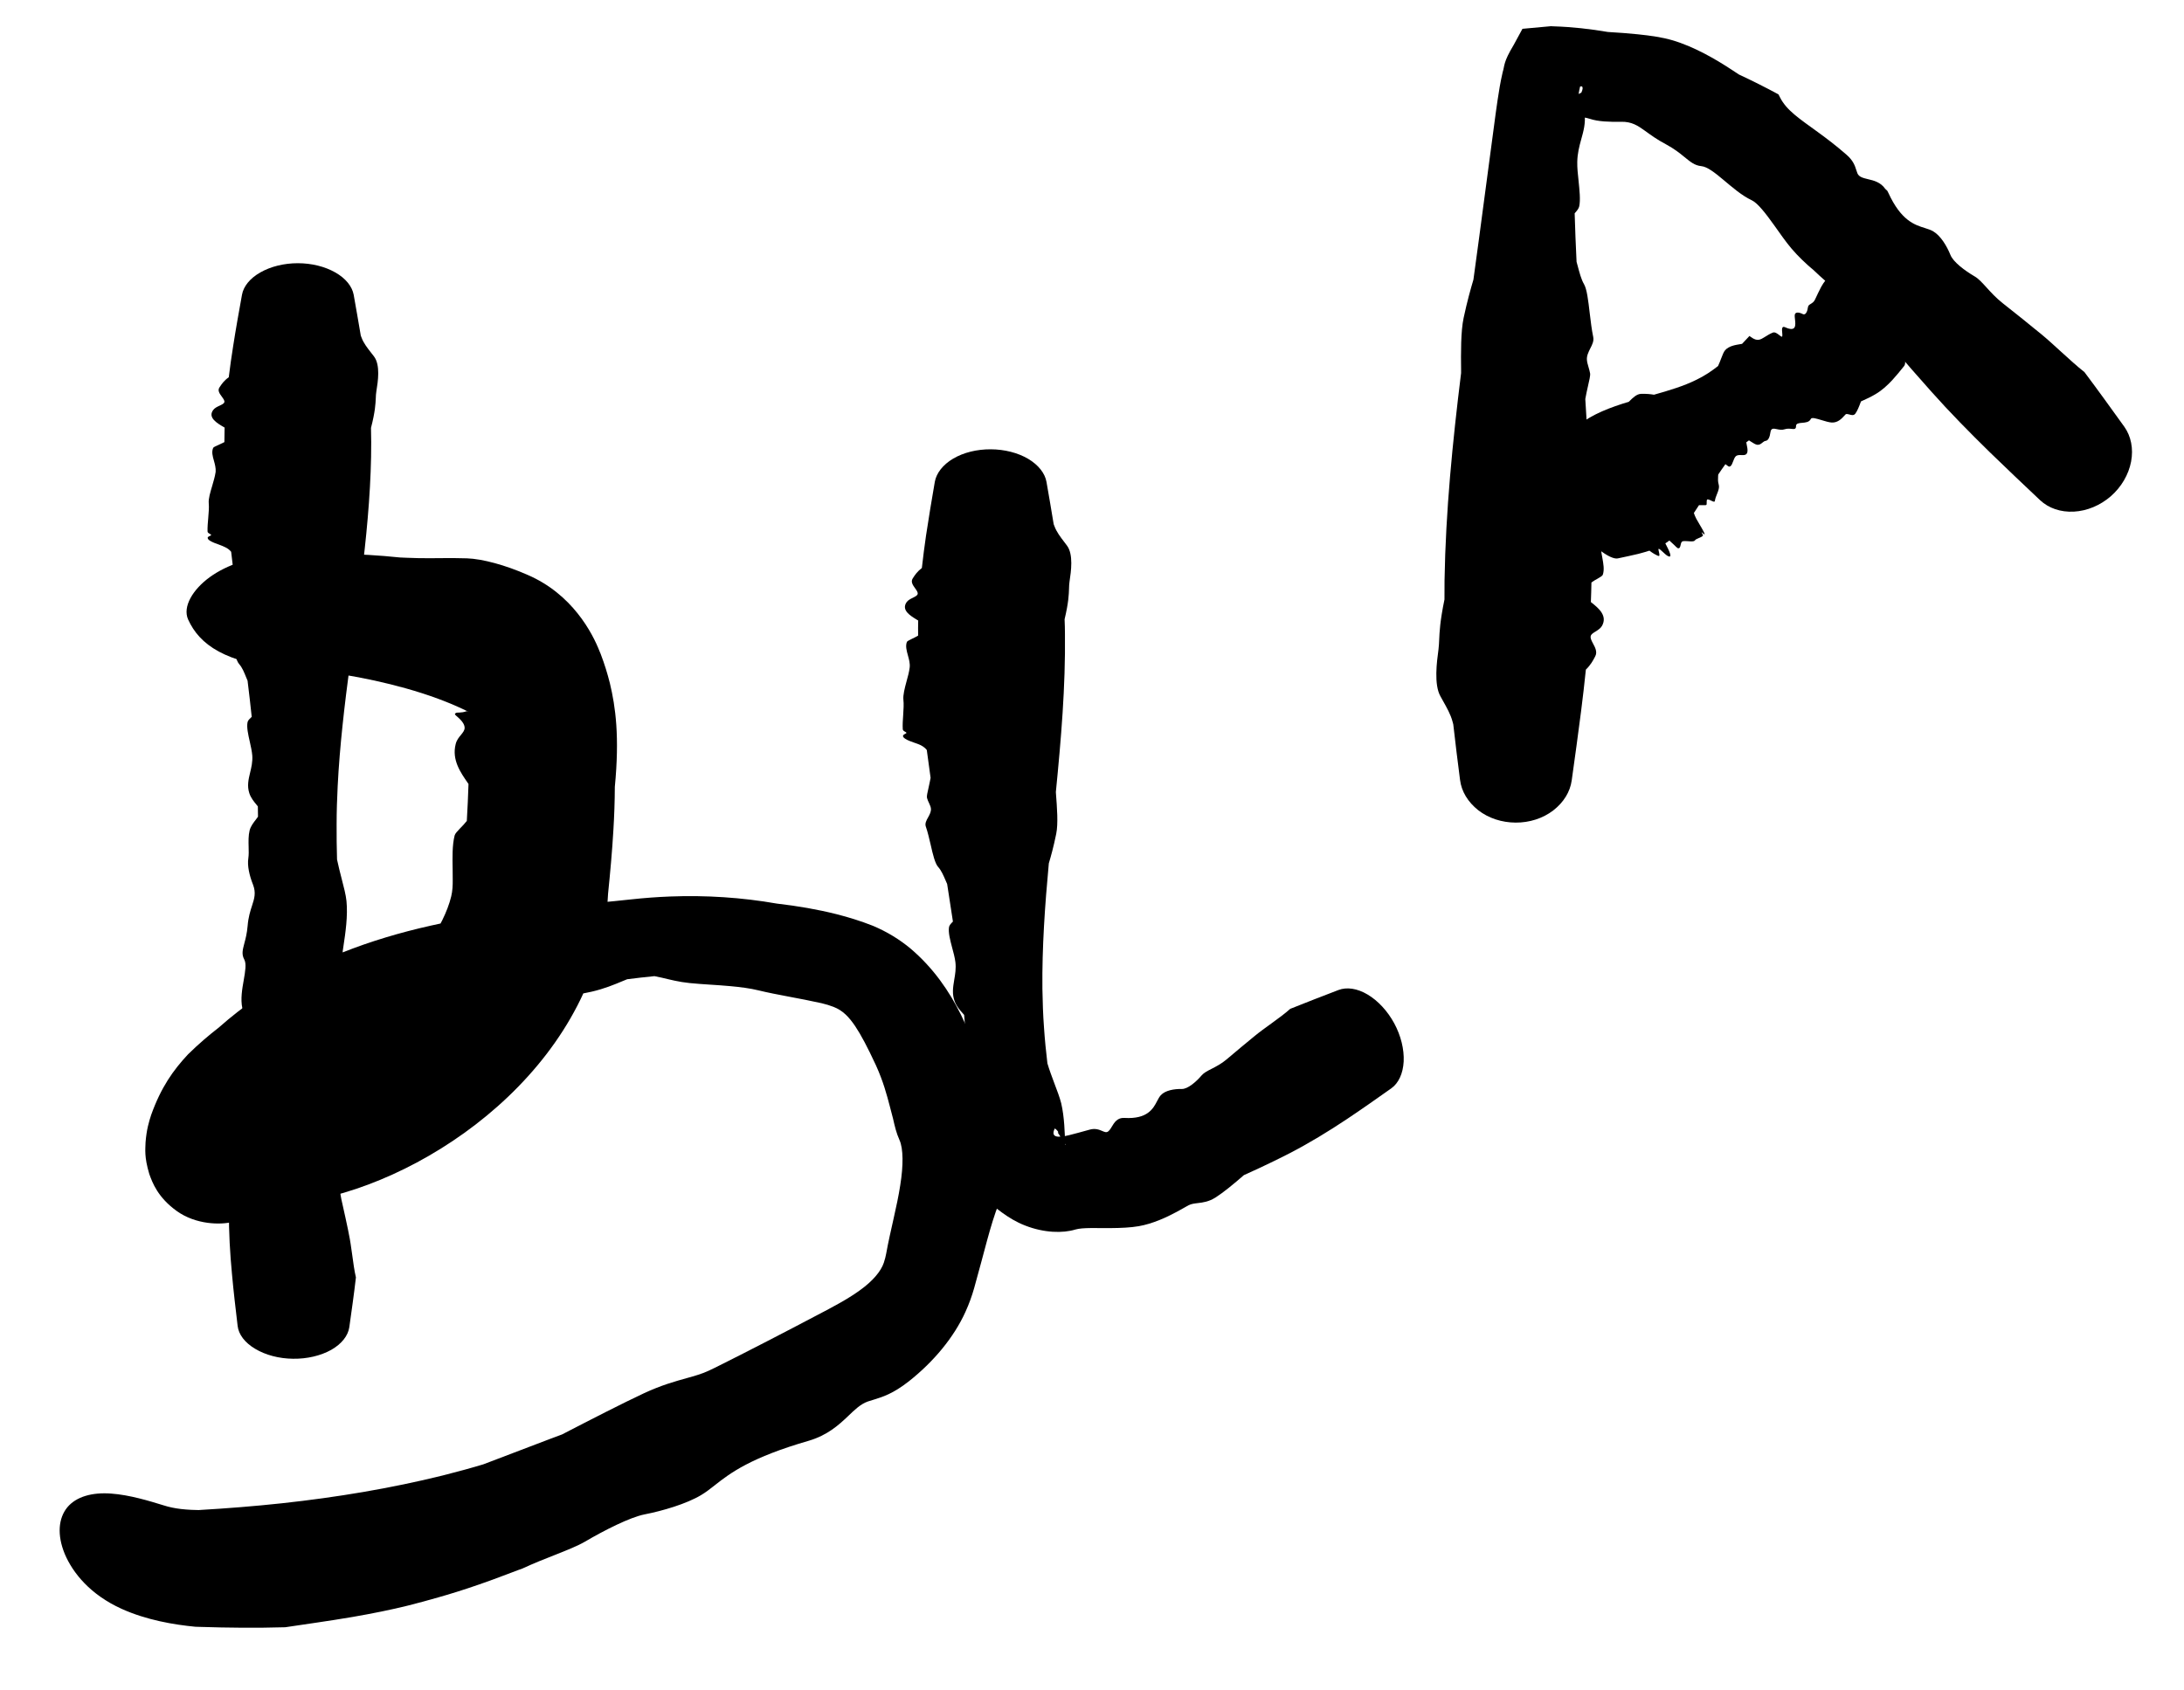 <?xml version="1.0" encoding="utf-8"?>
<svg xmlns="http://www.w3.org/2000/svg" fill="none" height="100%" overflow="visible" preserveAspectRatio="none" style="display: block;" viewBox="0 0 31 24" width="100%">
<g id="Group 6">
<path d="M5.308 5.06C5.402 5.183 5.364 5.419 5.343 5.55C5.342 5.552 5.342 5.555 5.342 5.557C5.337 5.588 5.335 5.617 5.334 5.653C5.33 5.733 5.326 5.843 5.266 6.075C5.268 6.14 5.269 6.211 5.269 6.277C5.269 6.416 5.267 6.555 5.261 6.699C5.239 7.28 5.173 7.869 5.098 8.453C5.098 8.462 5.099 8.471 5.099 8.48C5.109 8.663 5.12 8.886 5.086 9.031C5.042 9.208 5.002 9.335 4.967 9.433C4.891 10.008 4.822 10.585 4.793 11.162C4.784 11.342 4.778 11.523 4.778 11.704C4.777 11.869 4.779 12.038 4.784 12.203C4.804 12.299 4.828 12.392 4.85 12.478C4.881 12.597 4.909 12.704 4.918 12.793C4.939 13.005 4.903 13.248 4.876 13.426C4.871 13.455 4.867 13.482 4.864 13.508C4.876 13.65 4.889 13.793 4.902 13.935C4.894 13.944 4.886 13.954 4.877 13.964C4.773 14.085 4.773 14.234 4.773 14.469C4.774 14.572 4.774 14.69 4.765 14.829C4.76 14.919 4.718 14.965 4.684 15.003C4.674 15.014 4.665 15.024 4.658 15.035C4.632 15.071 4.659 15.109 4.691 15.154C4.733 15.213 4.784 15.283 4.737 15.375C4.588 15.67 4.687 15.799 4.761 15.899C4.783 15.928 4.803 15.954 4.813 15.981C4.849 16.068 4.812 16.191 4.762 16.284C4.723 16.358 4.76 16.507 4.808 16.619C4.826 16.662 4.826 16.719 4.826 16.787C4.825 16.857 4.825 16.939 4.845 17.025C4.895 17.244 4.919 17.362 4.939 17.455C4.944 17.482 4.949 17.507 4.954 17.532C4.971 17.61 4.984 17.708 4.998 17.807C5.014 17.925 5.03 18.045 5.052 18.136C5.025 18.373 4.991 18.608 4.958 18.844C4.94 18.965 4.849 19.081 4.701 19.165C4.552 19.248 4.359 19.294 4.159 19.291C3.96 19.289 3.768 19.238 3.622 19.15C3.475 19.063 3.387 18.946 3.373 18.825C3.344 18.58 3.315 18.336 3.293 18.092C3.265 17.795 3.247 17.497 3.25 17.2C3.253 16.992 3.259 16.784 3.27 16.577C3.271 16.555 3.272 16.534 3.273 16.513C3.226 16.338 3.182 16.163 3.168 16.04C3.155 15.94 3.182 15.865 3.205 15.802C3.221 15.758 3.235 15.72 3.233 15.681C3.232 15.66 3.229 15.632 3.226 15.597C3.212 15.457 3.189 15.216 3.238 14.999C3.26 14.902 3.303 14.79 3.344 14.683C3.402 14.53 3.456 14.386 3.44 14.314C3.412 14.188 3.437 14.041 3.46 13.913C3.481 13.79 3.5 13.684 3.467 13.622C3.427 13.548 3.444 13.486 3.468 13.394C3.485 13.331 3.506 13.252 3.515 13.144C3.525 13.02 3.553 12.934 3.577 12.86C3.611 12.755 3.636 12.676 3.591 12.559C3.54 12.43 3.508 12.291 3.525 12.185C3.532 12.136 3.531 12.081 3.529 12.023C3.527 11.945 3.525 11.864 3.543 11.79C3.559 11.729 3.598 11.68 3.632 11.636C3.643 11.622 3.653 11.608 3.662 11.595C3.662 11.546 3.661 11.498 3.66 11.449C3.654 11.441 3.647 11.433 3.64 11.424C3.604 11.381 3.561 11.328 3.539 11.262C3.505 11.158 3.527 11.066 3.55 10.97C3.568 10.895 3.587 10.818 3.581 10.727C3.576 10.666 3.56 10.596 3.545 10.528C3.522 10.427 3.499 10.323 3.514 10.253C3.519 10.227 3.544 10.205 3.568 10.182C3.568 10.182 3.568 10.182 3.569 10.182C3.57 10.181 3.572 10.179 3.573 10.178C3.555 10.008 3.535 9.835 3.514 9.664C3.508 9.649 3.502 9.634 3.495 9.619C3.466 9.546 3.437 9.476 3.396 9.43C3.352 9.382 3.327 9.254 3.3 9.123C3.282 9.038 3.264 8.947 3.239 8.874C3.225 8.831 3.25 8.791 3.276 8.75C3.3 8.712 3.325 8.672 3.319 8.628C3.316 8.606 3.305 8.582 3.294 8.557C3.284 8.534 3.274 8.511 3.268 8.486C3.262 8.464 3.275 8.414 3.293 8.349C3.304 8.308 3.316 8.262 3.326 8.214C3.31 8.089 3.295 7.959 3.281 7.834C3.26 7.808 3.231 7.785 3.194 7.768C3.168 7.755 3.137 7.743 3.105 7.731C3.061 7.716 3.016 7.699 2.98 7.677C2.952 7.66 2.941 7.639 2.952 7.625C2.958 7.619 2.968 7.614 2.977 7.61C2.988 7.605 2.997 7.6 2.997 7.595C2.997 7.591 2.989 7.586 2.98 7.581C2.966 7.573 2.947 7.563 2.946 7.547C2.944 7.488 2.95 7.418 2.956 7.351C2.962 7.275 2.969 7.206 2.963 7.145C2.957 7.079 2.985 6.99 3.013 6.895C3.032 6.829 3.051 6.765 3.059 6.71C3.06 6.706 3.06 6.703 3.061 6.699C3.065 6.646 3.051 6.593 3.037 6.543C3.018 6.479 3.001 6.413 3.026 6.359C3.03 6.348 3.061 6.335 3.099 6.318C3.126 6.306 3.156 6.292 3.185 6.277C3.185 6.209 3.186 6.137 3.188 6.071C3.184 6.068 3.18 6.066 3.176 6.063C3.176 6.063 3.175 6.063 3.175 6.063C3.079 6.007 2.947 5.928 3.026 5.821C3.046 5.793 3.083 5.775 3.116 5.76C3.149 5.744 3.178 5.731 3.184 5.711C3.191 5.688 3.171 5.663 3.149 5.632C3.118 5.59 3.084 5.544 3.116 5.499C3.118 5.496 3.121 5.493 3.123 5.489C3.146 5.454 3.179 5.404 3.247 5.356C3.265 5.208 3.286 5.063 3.309 4.917C3.347 4.671 3.391 4.428 3.435 4.184C3.456 4.066 3.548 3.951 3.695 3.868C3.842 3.784 4.031 3.737 4.227 3.737C4.423 3.737 4.612 3.784 4.759 3.868C4.906 3.951 4.998 4.066 5.02 4.184C5.054 4.379 5.089 4.571 5.121 4.765C5.125 4.775 5.129 4.786 5.133 4.796C5.16 4.87 5.215 4.941 5.27 5.011C5.283 5.027 5.296 5.045 5.308 5.06Z" fill="black" id="Vector 75"/>
<path d="M6.628 7.927C6.85 7.935 7.174 8.023 7.489 8.162C8.122 8.435 8.408 8.984 8.512 9.251C8.517 9.262 8.521 9.273 8.526 9.284C8.582 9.432 8.621 9.558 8.657 9.701C8.737 10.035 8.796 10.457 8.727 11.171C8.726 11.379 8.719 11.58 8.707 11.778C8.689 12.09 8.661 12.393 8.631 12.689C8.518 14.98 6.325 16.637 4.543 17.021C4.516 17.03 4.49 17.039 4.462 17.048C4.091 17.172 3.643 17.285 3.299 17.349C3.134 17.391 2.782 17.39 2.508 17.193C2.24 17 2.163 16.791 2.119 16.668C2.045 16.421 2.064 16.316 2.066 16.218C2.081 16.033 2.114 15.927 2.146 15.828C2.286 15.437 2.458 15.195 2.669 14.969C2.828 14.813 2.971 14.693 3.104 14.59C4.535 13.321 6.374 13.018 7.974 12.865C8.311 12.832 8.644 12.804 8.96 12.769C9.145 12.749 9.33 12.735 9.515 12.728C10.02 12.709 10.526 12.741 11.028 12.829C11.324 12.863 11.607 12.912 11.873 12.979C12.051 13.024 12.222 13.078 12.382 13.141C12.596 13.229 12.776 13.345 12.918 13.462C13.586 14.026 13.818 14.8 13.976 15.289C13.989 15.331 14.001 15.372 14.013 15.411C14.027 15.458 14.04 15.504 14.052 15.547C14.212 16.04 14.24 16.535 14.212 16.994C14.201 17.024 14.19 17.053 14.178 17.084C14.053 17.404 13.972 17.776 13.827 18.289C13.796 18.399 13.755 18.513 13.703 18.627C13.54 18.986 13.256 19.33 12.901 19.611C12.671 19.791 12.527 19.832 12.414 19.868C12.38 19.878 12.349 19.888 12.318 19.898C12.213 19.935 12.129 20.018 12.032 20.111C11.902 20.234 11.745 20.376 11.484 20.454C10.66 20.692 10.369 20.91 10.142 21.09C10.077 21.141 10.017 21.188 9.951 21.227C9.742 21.352 9.404 21.451 9.148 21.501C8.941 21.542 8.575 21.728 8.303 21.888C8.2 21.948 8.052 22.007 7.878 22.076C7.732 22.133 7.578 22.194 7.407 22.273L7.358 22.29C7.309 22.308 7.26 22.327 7.21 22.346C6.606 22.577 6.272 22.665 6.006 22.739C5.93 22.759 5.859 22.777 5.788 22.796C5.564 22.852 5.283 22.909 4.998 22.958C4.658 23.016 4.312 23.063 4.049 23.103C3.643 23.115 3.24 23.111 2.839 23.098L2.774 23.096C2.471 23.067 2.081 23.002 1.727 22.842C1.279 22.639 1.033 22.331 0.919 22.062C0.807 21.789 0.83 21.555 0.955 21.401C1.083 21.247 1.309 21.186 1.575 21.205C1.842 21.224 2.122 21.311 2.321 21.372C2.479 21.423 2.642 21.438 2.877 21.441L2.821 21.439C3.218 21.416 3.611 21.385 4 21.343C4.783 21.258 5.546 21.131 6.285 20.948C6.488 20.897 6.689 20.842 6.888 20.782L6.829 20.802C7.159 20.675 7.483 20.552 7.811 20.428C7.864 20.408 7.922 20.386 7.977 20.366C8.408 20.143 8.835 19.924 9.138 19.782C9.387 19.666 9.583 19.612 9.748 19.566C9.86 19.535 9.965 19.505 10.057 19.462C10.109 19.438 10.178 19.404 10.259 19.363C10.595 19.195 11.156 18.906 11.608 18.667C11.808 18.563 12.031 18.445 12.197 18.325C12.389 18.189 12.505 18.048 12.545 17.928C12.561 17.878 12.573 17.834 12.579 17.797C12.637 17.473 12.733 17.127 12.778 16.829C12.824 16.545 12.822 16.307 12.768 16.187C12.721 16.082 12.701 15.992 12.676 15.882C12.662 15.828 12.647 15.771 12.631 15.71C12.589 15.549 12.537 15.352 12.432 15.122C12.309 14.858 12.223 14.696 12.14 14.571C12.05 14.438 11.963 14.346 11.831 14.295C11.78 14.275 11.724 14.258 11.661 14.243C11.355 14.174 11.024 14.124 10.767 14.061C10.649 14.032 10.511 14.014 10.367 14.001C10.176 13.983 9.974 13.976 9.789 13.957C9.637 13.942 9.509 13.908 9.394 13.881C9.358 13.873 9.323 13.865 9.289 13.859C9.223 13.865 9.157 13.872 9.09 13.88C9.029 13.888 8.964 13.896 8.902 13.903C8.881 13.911 8.859 13.921 8.836 13.93C8.719 13.979 8.577 14.038 8.4 14.079C8.12 14.144 7.874 14.15 7.615 14.164C7.415 14.174 7.207 14.188 6.977 14.239C6.82 14.274 6.646 14.327 6.477 14.386C6.226 14.472 5.99 14.571 5.819 14.617C5.755 14.634 5.693 14.631 5.632 14.629C5.631 14.629 5.631 14.629 5.631 14.629C5.627 14.629 5.623 14.629 5.618 14.629C5.223 14.803 4.857 15.02 4.538 15.28C4.512 15.306 4.487 15.332 4.463 15.358C4.343 15.488 4.239 15.62 4.19 15.723C4.156 15.797 4.066 15.916 3.965 16.064C3.948 16.099 3.923 16.153 3.906 16.211C3.89 16.262 3.879 16.324 3.886 16.338C3.889 16.339 3.903 16.344 3.902 16.238C3.892 16.181 3.912 16.088 3.758 15.857C3.678 15.742 3.509 15.602 3.325 15.549C3.141 15.493 3 15.509 2.907 15.527C2.914 15.524 2.921 15.522 2.929 15.519C3.044 15.48 3.147 15.483 3.261 15.483C3.363 15.484 3.47 15.484 3.575 15.45C3.628 15.433 3.684 15.407 3.741 15.379C3.793 15.354 3.845 15.328 3.902 15.304C3.955 15.281 4.079 15.258 4.235 15.22C4.331 15.197 4.44 15.168 4.552 15.133C4.83 14.999 5.09 14.848 5.323 14.679C5.361 14.628 5.387 14.575 5.398 14.522C5.406 14.484 5.407 14.444 5.407 14.404C5.407 14.35 5.406 14.294 5.418 14.238C5.428 14.194 5.451 14.16 5.479 14.151C5.492 14.147 5.506 14.149 5.519 14.15C5.533 14.151 5.546 14.152 5.554 14.145C5.56 14.14 5.561 14.129 5.562 14.115C5.564 14.093 5.567 14.066 5.589 14.044C5.67 13.963 5.761 13.873 5.842 13.779C5.931 13.675 6.007 13.567 6.052 13.472C6.103 13.367 6.198 13.226 6.277 13.066C6.332 12.955 6.379 12.835 6.405 12.725C6.423 12.65 6.427 12.572 6.426 12.49C6.426 12.443 6.425 12.396 6.425 12.35C6.422 12.171 6.418 12.001 6.453 11.862C6.46 11.834 6.493 11.8 6.533 11.758C6.562 11.729 6.595 11.695 6.626 11.655C6.636 11.477 6.645 11.301 6.65 11.131C6.645 11.125 6.641 11.118 6.637 11.112C6.637 11.112 6.637 11.112 6.637 11.112C6.541 10.972 6.41 10.79 6.468 10.564C6.482 10.507 6.514 10.468 6.543 10.434C6.571 10.399 6.596 10.369 6.595 10.332C6.594 10.289 6.565 10.248 6.532 10.214C6.487 10.166 6.438 10.143 6.465 10.127C6.467 10.126 6.469 10.124 6.471 10.123C6.488 10.11 6.542 10.127 6.624 10.097C6.634 10.101 6.644 10.105 6.654 10.108C6.387 9.974 6.081 9.863 5.761 9.773C5.183 9.611 4.554 9.511 3.927 9.468C3.622 9.447 3.329 9.371 3.105 9.25C2.88 9.128 2.751 8.973 2.67 8.795C2.589 8.612 2.739 8.367 2.979 8.193C3.224 8.016 3.567 7.905 3.923 7.883C4.503 7.847 5.085 7.853 5.679 7.915C5.711 7.916 5.742 7.917 5.774 7.919C6.008 7.931 6.234 7.922 6.467 7.924C6.52 7.924 6.574 7.925 6.628 7.927Z" fill="black" id="Vector 76"/>
<path d="M15.144 7.745C15.239 7.87 15.202 8.117 15.182 8.25C15.182 8.252 15.181 8.255 15.181 8.257C15.176 8.289 15.175 8.32 15.174 8.355C15.171 8.442 15.168 8.552 15.111 8.792C15.114 8.862 15.116 8.93 15.116 8.999C15.125 9.748 15.061 10.495 14.987 11.245C14.987 11.254 14.988 11.264 14.989 11.274C15.003 11.461 15.022 11.693 14.992 11.839C14.954 12.025 14.918 12.154 14.887 12.258C14.832 12.851 14.79 13.45 14.796 14.039C14.799 14.225 14.805 14.406 14.819 14.593C14.83 14.759 14.847 14.93 14.867 15.097C14.896 15.195 14.928 15.278 14.96 15.365C15.003 15.479 15.043 15.583 15.063 15.664C15.11 15.864 15.113 16.099 15.118 16.212C15.119 16.231 15.118 16.242 15.118 16.252C15.122 16.257 15.125 16.256 15.122 16.245L15.013 16.078C15.04 16.087 14.998 16.036 14.973 16.021C14.969 16.028 14.965 16.035 14.962 16.043C14.926 16.142 15.002 16.159 15.174 16.117C15.25 16.099 15.346 16.071 15.468 16.038C15.547 16.016 15.603 16.039 15.647 16.058C15.661 16.064 15.673 16.069 15.686 16.072C15.722 16.082 15.745 16.054 15.77 16.015C15.773 16.009 15.777 16.004 15.78 15.998C15.816 15.938 15.86 15.865 15.961 15.872C16.286 15.891 16.368 15.742 16.424 15.633C16.441 15.6 16.457 15.571 16.476 15.55C16.54 15.48 16.667 15.459 16.774 15.461C16.858 15.463 16.977 15.361 17.057 15.267C17.088 15.231 17.139 15.204 17.201 15.173C17.265 15.14 17.338 15.102 17.408 15.043C17.583 14.895 17.677 14.817 17.753 14.755C17.775 14.737 17.795 14.721 17.815 14.704C17.878 14.652 17.96 14.593 18.043 14.533C18.142 14.461 18.242 14.388 18.314 14.323C18.54 14.232 18.769 14.144 18.998 14.056C19.116 14.011 19.264 14.032 19.412 14.12C19.56 14.208 19.695 14.354 19.79 14.529C19.885 14.705 19.932 14.898 19.924 15.07C19.915 15.242 19.851 15.379 19.748 15.452C19.539 15.6 19.329 15.748 19.116 15.89C18.856 16.063 18.589 16.226 18.312 16.37C18.117 16.47 17.919 16.565 17.718 16.656C17.697 16.665 17.677 16.674 17.656 16.684C17.512 16.81 17.363 16.932 17.251 17.003C17.157 17.062 17.073 17.073 17.002 17.081C16.952 17.087 16.909 17.092 16.87 17.112C16.85 17.122 16.823 17.138 16.79 17.157C16.682 17.218 16.507 17.315 16.309 17.374C16.26 17.389 16.213 17.4 16.163 17.409C16.049 17.429 15.907 17.435 15.768 17.436C15.568 17.438 15.368 17.426 15.265 17.456C15.087 17.511 14.82 17.505 14.552 17.4C14.293 17.301 14.119 17.124 14.017 17.066C13.987 17.049 13.962 17.031 13.94 17.011L13.836 16.852C13.774 16.749 13.76 16.652 13.752 16.553C13.745 16.459 13.745 16.357 13.732 16.238C13.716 16.089 13.732 15.999 13.743 15.909C13.762 15.795 13.776 15.702 13.717 15.585C13.651 15.452 13.605 15.311 13.611 15.194C13.614 15.139 13.607 15.082 13.6 15.022C13.591 14.943 13.582 14.851 13.595 14.775C13.605 14.711 13.64 14.655 13.671 14.606C13.681 14.59 13.69 14.575 13.698 14.561C13.694 14.508 13.69 14.46 13.685 14.409C13.679 14.402 13.671 14.393 13.664 14.385C13.625 14.342 13.578 14.289 13.552 14.22C13.511 14.113 13.527 14.018 13.544 13.914C13.558 13.831 13.572 13.753 13.561 13.659C13.553 13.595 13.533 13.52 13.514 13.451C13.486 13.346 13.459 13.241 13.47 13.166C13.474 13.137 13.497 13.114 13.521 13.089C13.521 13.089 13.521 13.089 13.521 13.089C13.523 13.087 13.524 13.086 13.526 13.084C13.5 12.908 13.472 12.728 13.444 12.551C13.437 12.536 13.431 12.52 13.424 12.505C13.392 12.43 13.36 12.357 13.318 12.311C13.272 12.261 13.241 12.131 13.21 11.993C13.189 11.904 13.168 11.811 13.141 11.735C13.126 11.691 13.149 11.648 13.174 11.604C13.197 11.562 13.22 11.52 13.213 11.475C13.21 11.452 13.198 11.428 13.187 11.402C13.176 11.379 13.165 11.355 13.158 11.329C13.152 11.306 13.164 11.252 13.18 11.184C13.189 11.142 13.2 11.094 13.209 11.044C13.19 10.912 13.172 10.78 13.155 10.648C13.133 10.621 13.104 10.597 13.067 10.579C13.04 10.566 13.009 10.555 12.976 10.544C12.932 10.528 12.887 10.513 12.851 10.49C12.822 10.473 12.81 10.452 12.822 10.437C12.827 10.43 12.837 10.425 12.846 10.42C12.857 10.415 12.866 10.41 12.866 10.404C12.866 10.4 12.858 10.396 12.849 10.39C12.834 10.382 12.815 10.371 12.814 10.354C12.81 10.291 12.815 10.22 12.82 10.15C12.825 10.072 12.83 9.996 12.823 9.935C12.816 9.867 12.842 9.769 12.868 9.672C12.887 9.605 12.905 9.536 12.912 9.478C12.919 9.421 12.903 9.362 12.887 9.305C12.868 9.236 12.85 9.17 12.873 9.113C12.878 9.102 12.909 9.087 12.946 9.069C12.973 9.056 13.004 9.041 13.032 9.024C13.031 8.952 13.031 8.882 13.033 8.81C13.029 8.807 13.024 8.805 13.02 8.802C13.02 8.802 13.02 8.802 13.02 8.802C12.923 8.744 12.79 8.664 12.868 8.55C12.887 8.522 12.924 8.503 12.957 8.487C12.99 8.47 13.019 8.456 13.025 8.435C13.032 8.411 13.011 8.383 12.989 8.352C12.958 8.309 12.924 8.261 12.955 8.213C12.957 8.21 12.96 8.206 12.962 8.202C12.984 8.167 13.018 8.116 13.085 8.064C13.102 7.908 13.122 7.761 13.144 7.605C13.182 7.35 13.225 7.098 13.269 6.84C13.291 6.718 13.383 6.598 13.53 6.511C13.678 6.424 13.867 6.378 14.063 6.379C14.259 6.38 14.448 6.428 14.595 6.515C14.741 6.602 14.833 6.721 14.854 6.842C14.889 7.045 14.924 7.242 14.956 7.442C14.96 7.452 14.964 7.463 14.968 7.473C14.996 7.55 15.051 7.623 15.107 7.696C15.119 7.712 15.132 7.729 15.144 7.745Z" fill="black" id="Vector 77"/>
<path d="M20.445 9.884C20.352 9.719 20.394 9.396 20.418 9.221C20.418 9.217 20.418 9.214 20.419 9.211C20.424 9.169 20.426 9.129 20.428 9.082C20.433 8.972 20.439 8.822 20.503 8.511C20.503 8.42 20.503 8.329 20.504 8.238C20.52 7.257 20.618 6.276 20.739 5.296C20.739 5.283 20.739 5.271 20.739 5.258C20.736 5.01 20.734 4.704 20.775 4.513C20.827 4.27 20.874 4.106 20.914 3.97C21.022 3.189 21.121 2.413 21.23 1.61C21.247 1.486 21.264 1.368 21.287 1.233C21.297 1.177 21.313 1.092 21.329 1.025C21.36 0.928 21.334 0.89 21.485 0.639L21.61 0.409L22.014 0.372C22.027 0.373 22.041 0.373 22.054 0.374C22.314 0.382 22.572 0.411 22.823 0.454C22.973 0.463 23.116 0.473 23.248 0.487C23.434 0.506 23.599 0.531 23.729 0.569C24.043 0.659 24.36 0.845 24.581 0.991C24.618 1.015 24.652 1.037 24.683 1.058C24.874 1.147 25.061 1.241 25.244 1.34C25.251 1.354 25.259 1.369 25.266 1.383C25.358 1.566 25.537 1.682 25.808 1.879C25.926 1.965 26.06 2.066 26.209 2.196C26.305 2.279 26.329 2.353 26.348 2.413C26.354 2.43 26.359 2.447 26.365 2.462C26.388 2.514 26.446 2.527 26.515 2.544C26.597 2.563 26.693 2.586 26.76 2.682L26.788 2.708C26.793 2.718 26.799 2.728 26.804 2.739C26.985 3.132 27.175 3.192 27.323 3.238C27.366 3.252 27.406 3.264 27.438 3.283C27.546 3.346 27.634 3.493 27.685 3.62C27.725 3.72 27.889 3.843 28.028 3.924C28.081 3.954 28.134 4.012 28.195 4.079C28.259 4.15 28.333 4.231 28.427 4.305C28.664 4.491 28.788 4.593 28.887 4.674C28.916 4.697 28.942 4.719 28.969 4.74C29.052 4.808 29.15 4.897 29.249 4.988C29.368 5.096 29.488 5.206 29.587 5.283C29.779 5.539 29.966 5.799 30.153 6.059C30.248 6.193 30.284 6.37 30.249 6.554C30.214 6.738 30.112 6.913 29.962 7.045C29.811 7.176 29.624 7.254 29.437 7.264C29.249 7.274 29.079 7.215 28.959 7.103C28.719 6.876 28.479 6.65 28.243 6.42C27.957 6.14 27.676 5.855 27.412 5.558C27.226 5.35 27.044 5.141 26.864 4.93C26.845 4.908 26.827 4.886 26.808 4.865C26.616 4.726 26.426 4.586 26.304 4.479C26.202 4.389 26.155 4.301 26.114 4.225C26.086 4.173 26.061 4.127 26.024 4.091C26.004 4.072 25.977 4.048 25.942 4.017C25.876 3.959 25.787 3.88 25.695 3.791L25.735 3.83C25.631 3.741 25.522 3.639 25.428 3.528C25.348 3.434 25.264 3.312 25.182 3.197C25.065 3.033 24.949 2.883 24.866 2.844C24.719 2.775 24.582 2.653 24.457 2.549C24.339 2.45 24.232 2.367 24.15 2.359C24.052 2.349 23.994 2.298 23.904 2.225C23.842 2.174 23.764 2.112 23.649 2.05C23.515 1.979 23.428 1.914 23.352 1.859C23.245 1.782 23.16 1.726 23.011 1.729C22.846 1.732 22.685 1.727 22.566 1.687C22.511 1.669 22.447 1.66 22.38 1.653C22.292 1.642 22.2 1.636 22.117 1.612C22.067 1.598 22.024 1.573 21.985 1.547L22.446 1.315C22.47 1.262 22.465 1.242 22.459 1.232C22.451 1.223 22.439 1.225 22.428 1.229C22.419 1.263 22.411 1.31 22.401 1.371C22.406 1.38 22.412 1.39 22.417 1.401C22.445 1.453 22.478 1.53 22.491 1.609C22.509 1.749 22.477 1.86 22.443 1.982C22.417 2.076 22.39 2.18 22.388 2.297C22.386 2.38 22.396 2.471 22.406 2.563C22.42 2.703 22.435 2.834 22.416 2.929C22.408 2.964 22.382 2.993 22.356 3.023C22.356 3.023 22.356 3.023 22.356 3.023C22.354 3.025 22.352 3.027 22.351 3.029C22.357 3.254 22.367 3.484 22.378 3.717C22.384 3.736 22.389 3.756 22.394 3.776C22.42 3.873 22.445 3.969 22.483 4.033C22.525 4.104 22.544 4.267 22.565 4.448C22.579 4.564 22.593 4.683 22.614 4.782C22.627 4.841 22.6 4.894 22.572 4.948C22.547 4.999 22.52 5.052 22.525 5.11C22.527 5.14 22.536 5.172 22.546 5.206C22.555 5.236 22.564 5.269 22.57 5.301C22.575 5.332 22.559 5.399 22.539 5.486C22.527 5.539 22.513 5.601 22.502 5.665C22.513 5.835 22.523 6.006 22.533 6.176C22.554 6.212 22.582 6.244 22.618 6.269C22.644 6.287 22.675 6.303 22.707 6.319C22.75 6.341 22.794 6.363 22.83 6.394C22.857 6.418 22.868 6.445 22.856 6.463C22.85 6.472 22.84 6.478 22.83 6.484C22.819 6.491 22.81 6.496 22.81 6.504C22.81 6.509 22.817 6.515 22.826 6.522C22.841 6.534 22.859 6.548 22.859 6.57C22.86 6.65 22.852 6.742 22.844 6.832C22.835 6.932 22.827 7.03 22.831 7.108C22.836 7.195 22.805 7.319 22.775 7.443C22.754 7.53 22.733 7.616 22.724 7.691C22.715 7.764 22.729 7.84 22.743 7.915C22.759 8.004 22.775 8.089 22.75 8.161C22.744 8.176 22.714 8.194 22.676 8.216C22.648 8.231 22.617 8.249 22.589 8.27C22.587 8.363 22.585 8.456 22.581 8.548C22.585 8.551 22.589 8.554 22.594 8.558C22.594 8.558 22.594 8.558 22.594 8.558C22.689 8.634 22.82 8.741 22.739 8.886C22.718 8.922 22.681 8.945 22.648 8.966C22.615 8.986 22.585 9.004 22.579 9.03C22.571 9.061 22.591 9.097 22.612 9.137C22.642 9.193 22.676 9.256 22.643 9.318C22.641 9.322 22.638 9.326 22.636 9.331C22.613 9.376 22.578 9.441 22.51 9.507C22.49 9.706 22.467 9.899 22.442 10.098C22.401 10.424 22.354 10.756 22.309 11.081C22.286 11.244 22.194 11.392 22.046 11.507C21.898 11.62 21.709 11.68 21.513 11.679C21.317 11.678 21.129 11.617 20.982 11.503C20.835 11.386 20.744 11.236 20.724 11.072C20.69 10.811 20.658 10.55 20.628 10.284C20.624 10.27 20.62 10.257 20.617 10.243C20.59 10.142 20.536 10.047 20.482 9.951C20.469 9.929 20.457 9.906 20.445 9.884Z" fill="black" id="Vector 78"/>
<path d="M22.059 6.26C22.058 6.259 22.058 6.258 22.058 6.257C22.034 6.161 22.119 6.142 22.166 6.131C22.167 6.131 22.168 6.131 22.169 6.13C22.18 6.128 22.189 6.122 22.199 6.116C22.223 6.102 22.256 6.082 22.356 6.079C22.372 6.063 22.39 6.048 22.409 6.033C22.608 5.877 22.859 5.783 23.12 5.704C23.122 5.702 23.125 5.7 23.127 5.697C23.173 5.651 23.231 5.594 23.291 5.592C23.369 5.589 23.428 5.596 23.477 5.604C23.583 5.574 23.688 5.544 23.79 5.509C23.889 5.476 23.986 5.438 24.077 5.393C24.135 5.365 24.19 5.334 24.244 5.299C24.293 5.267 24.34 5.233 24.386 5.197C24.403 5.161 24.418 5.123 24.431 5.088C24.45 5.039 24.466 4.995 24.488 4.971C24.539 4.913 24.63 4.898 24.696 4.887C24.707 4.885 24.717 4.883 24.727 4.882C24.762 4.845 24.797 4.807 24.832 4.77C24.839 4.775 24.846 4.78 24.853 4.785C24.944 4.852 24.986 4.824 25.055 4.781C25.085 4.762 25.12 4.74 25.164 4.722C25.193 4.71 25.229 4.737 25.257 4.759C25.265 4.766 25.273 4.772 25.28 4.776C25.303 4.792 25.3 4.762 25.297 4.726C25.293 4.679 25.287 4.623 25.338 4.646C25.501 4.72 25.487 4.613 25.478 4.53C25.475 4.506 25.473 4.485 25.475 4.47C25.482 4.425 25.538 4.433 25.589 4.459C25.63 4.48 25.655 4.421 25.663 4.359C25.666 4.336 25.683 4.326 25.703 4.314C25.723 4.301 25.747 4.287 25.762 4.254C25.8 4.171 25.822 4.129 25.839 4.095C25.844 4.086 25.849 4.077 25.853 4.068C25.868 4.039 25.889 4.01 25.911 3.981C25.937 3.946 25.965 3.909 25.979 3.874C26.061 3.854 26.145 3.841 26.231 3.826C26.275 3.819 26.354 3.877 26.453 3.99C26.553 4.102 26.664 4.26 26.764 4.433C26.864 4.605 26.947 4.78 26.995 4.923C27.044 5.065 27.056 5.162 27.028 5.196C26.972 5.266 26.916 5.335 26.858 5.398C26.786 5.475 26.71 5.544 26.623 5.595C26.563 5.631 26.499 5.662 26.435 5.69C26.429 5.693 26.422 5.696 26.415 5.699C26.389 5.771 26.361 5.839 26.334 5.874C26.311 5.903 26.277 5.893 26.247 5.884C26.226 5.879 26.208 5.874 26.198 5.882C26.192 5.887 26.186 5.894 26.178 5.903C26.144 5.94 26.088 6.003 26.001 5.999C25.963 5.997 25.908 5.981 25.857 5.965C25.783 5.943 25.715 5.921 25.703 5.948C25.681 5.995 25.627 5.999 25.579 6.003C25.534 6.007 25.493 6.011 25.493 6.049C25.494 6.096 25.467 6.093 25.428 6.089C25.402 6.086 25.368 6.083 25.334 6.094C25.294 6.108 25.255 6.1 25.221 6.093C25.174 6.083 25.139 6.076 25.13 6.136C25.121 6.202 25.101 6.254 25.063 6.259C25.045 6.261 25.03 6.273 25.015 6.285C24.996 6.301 24.974 6.318 24.944 6.315C24.919 6.313 24.884 6.29 24.853 6.27C24.843 6.263 24.834 6.257 24.825 6.252C24.812 6.261 24.799 6.271 24.787 6.28C24.788 6.287 24.789 6.294 24.791 6.302C24.799 6.34 24.809 6.386 24.803 6.416C24.793 6.464 24.757 6.462 24.718 6.461C24.687 6.46 24.655 6.459 24.635 6.481C24.621 6.496 24.611 6.522 24.601 6.548C24.59 6.577 24.579 6.607 24.562 6.619C24.557 6.622 24.552 6.624 24.546 6.625C24.536 6.625 24.516 6.609 24.496 6.594C24.496 6.594 24.495 6.594 24.495 6.593C24.494 6.592 24.493 6.591 24.491 6.59C24.456 6.638 24.422 6.687 24.389 6.737C24.388 6.745 24.388 6.753 24.387 6.761C24.385 6.799 24.383 6.836 24.395 6.878C24.408 6.923 24.39 6.968 24.371 7.015C24.358 7.046 24.346 7.078 24.341 7.112C24.338 7.132 24.313 7.12 24.287 7.107C24.262 7.095 24.237 7.083 24.229 7.096C24.225 7.103 24.225 7.116 24.225 7.13C24.225 7.142 24.225 7.155 24.223 7.165C24.22 7.174 24.199 7.173 24.171 7.172C24.154 7.171 24.135 7.171 24.116 7.172C24.092 7.21 24.068 7.247 24.043 7.283C24.05 7.306 24.061 7.333 24.078 7.366C24.09 7.389 24.107 7.416 24.123 7.444C24.145 7.482 24.169 7.521 24.185 7.554C24.197 7.58 24.199 7.593 24.188 7.586C24.183 7.583 24.176 7.576 24.169 7.569C24.161 7.562 24.154 7.555 24.153 7.557C24.152 7.558 24.155 7.565 24.16 7.573C24.166 7.586 24.175 7.603 24.171 7.607C24.157 7.621 24.136 7.629 24.115 7.638C24.092 7.647 24.069 7.657 24.057 7.673C24.044 7.691 24.003 7.687 23.962 7.684C23.933 7.682 23.904 7.68 23.885 7.685C23.866 7.69 23.86 7.713 23.855 7.737C23.849 7.764 23.843 7.791 23.814 7.783C23.808 7.781 23.786 7.76 23.759 7.733C23.739 7.715 23.716 7.694 23.695 7.674C23.677 7.689 23.658 7.702 23.638 7.714C23.64 7.718 23.642 7.722 23.644 7.726C23.644 7.726 23.644 7.726 23.644 7.726C23.689 7.813 23.75 7.933 23.673 7.894C23.653 7.884 23.626 7.858 23.601 7.835C23.577 7.813 23.555 7.793 23.546 7.792C23.536 7.792 23.541 7.813 23.547 7.836C23.554 7.869 23.564 7.905 23.532 7.89C23.529 7.889 23.527 7.888 23.524 7.887C23.501 7.876 23.468 7.86 23.412 7.818C23.379 7.829 23.343 7.84 23.308 7.849C23.29 7.855 23.272 7.859 23.253 7.864C23.161 7.887 23.067 7.905 22.963 7.928C22.912 7.939 22.814 7.896 22.692 7.799C22.567 7.704 22.465 7.542 22.374 7.369C22.284 7.195 22.207 7.021 22.123 6.9C22.044 6.776 22.008 6.689 22.02 6.653C22.041 6.595 22.07 6.529 22.099 6.466C22.099 6.461 22.099 6.455 22.099 6.451C22.102 6.414 22.086 6.356 22.069 6.299C22.066 6.286 22.062 6.273 22.059 6.26Z" fill="black" id="Vector 79"/>
</g>
</svg>